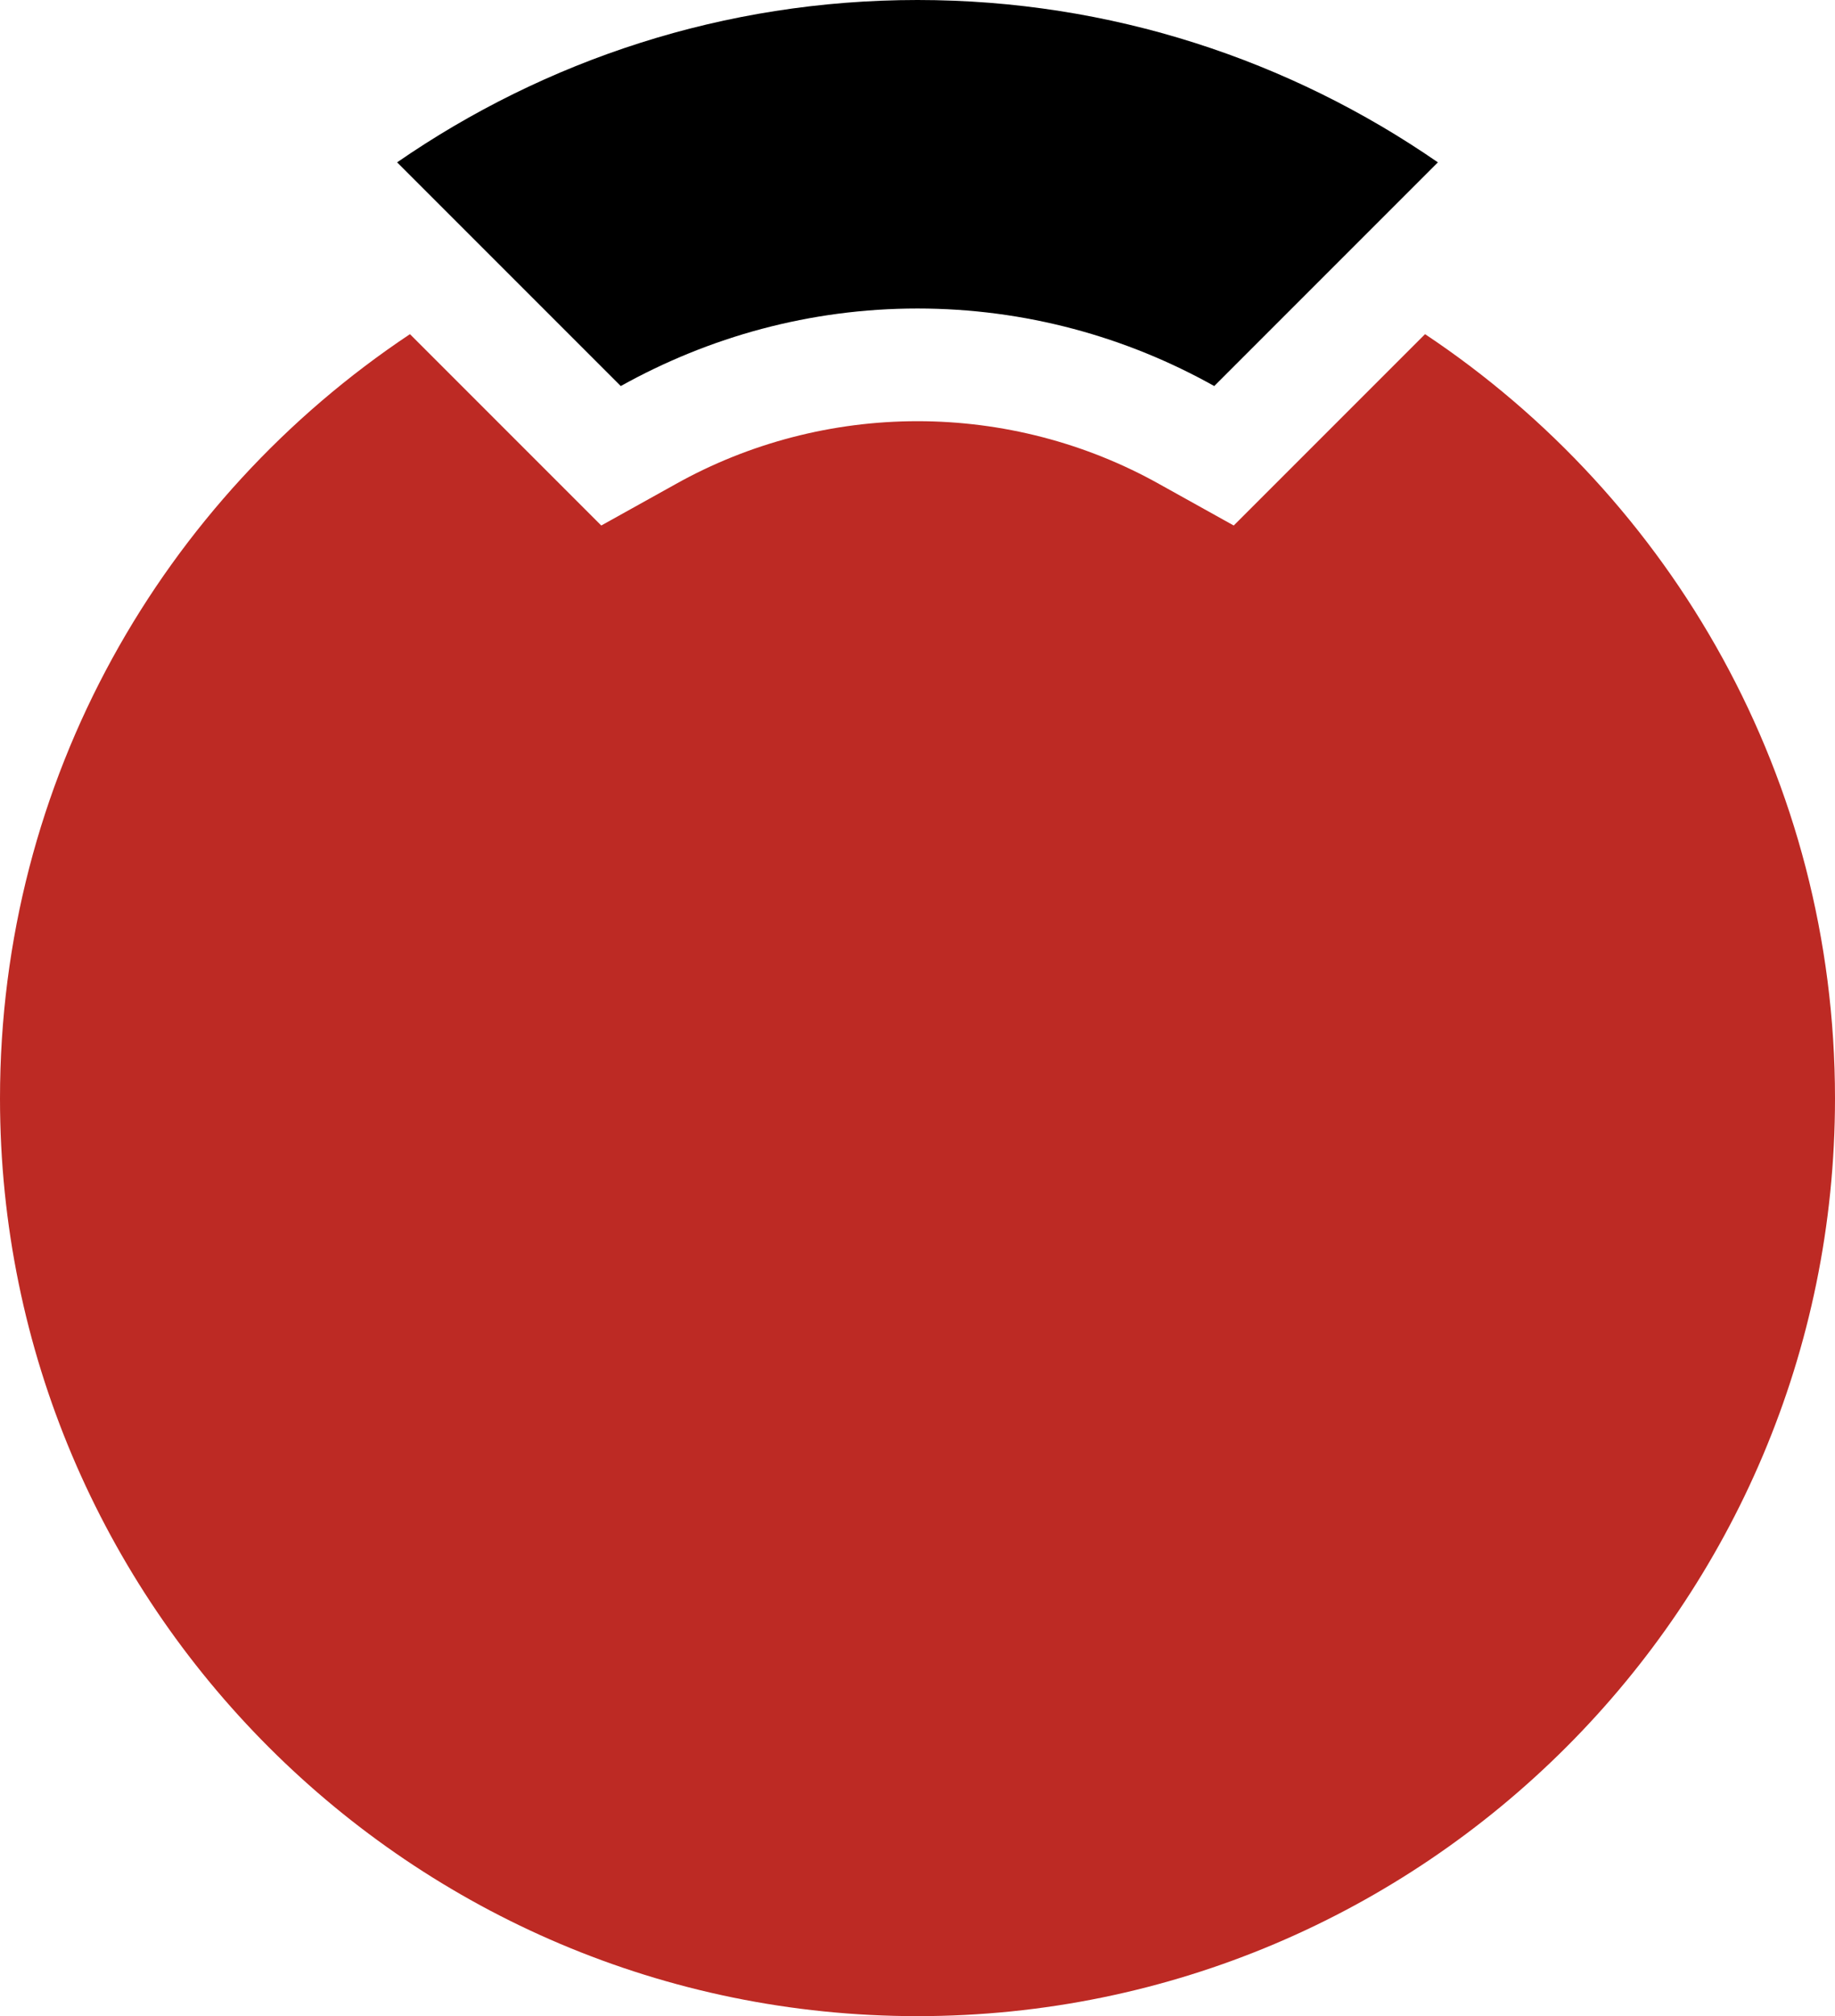 <svg xmlns="http://www.w3.org/2000/svg" version="1.1" xmlns:xlink="http://www.w3.org/1999/xlink" xmlns:svgjs="http://svgjs.dev/svgjs" width="32.9" height="36.14"><svg id="SvgjsSvg1009" data-name="Ebene 2" xmlns="http://www.w3.org/2000/svg" viewBox="0 0 32.9 36.14">
  <g id="SvgjsG1008" data-name="Ebene 1">
    <g>
      <path d="M11.13,6.92c1.58-.88,3.39-1.39,5.32-1.39s3.75.51,5.32,1.39l4.01-4.01c-2.65-1.83-5.86-2.91-9.33-2.91s-6.68,1.08-9.33,2.91l4.01,4.01Z"></path>
      <path d="M25.55,5.99l-2.35,2.35-1.08,1.08-1.33-.74c-1.32-.74-2.82-1.13-4.34-1.13s-3.02.39-4.34,1.13l-1.33.74-1.08-1.08-2.35-2.35C2.92,8.94,0,13.97,0,19.69c0,9.08,7.37,16.45,16.45,16.45s16.45-7.37,16.45-16.45c0-5.72-2.92-10.75-7.35-13.7Z" style="fill: #bd2a24;"></path>
    </g>
  </g>
</svg><style>@media (prefers-color-scheme: light) { :root { filter: none; } }
@media (prefers-color-scheme: dark) { :root { filter: none; } }
</style></svg>